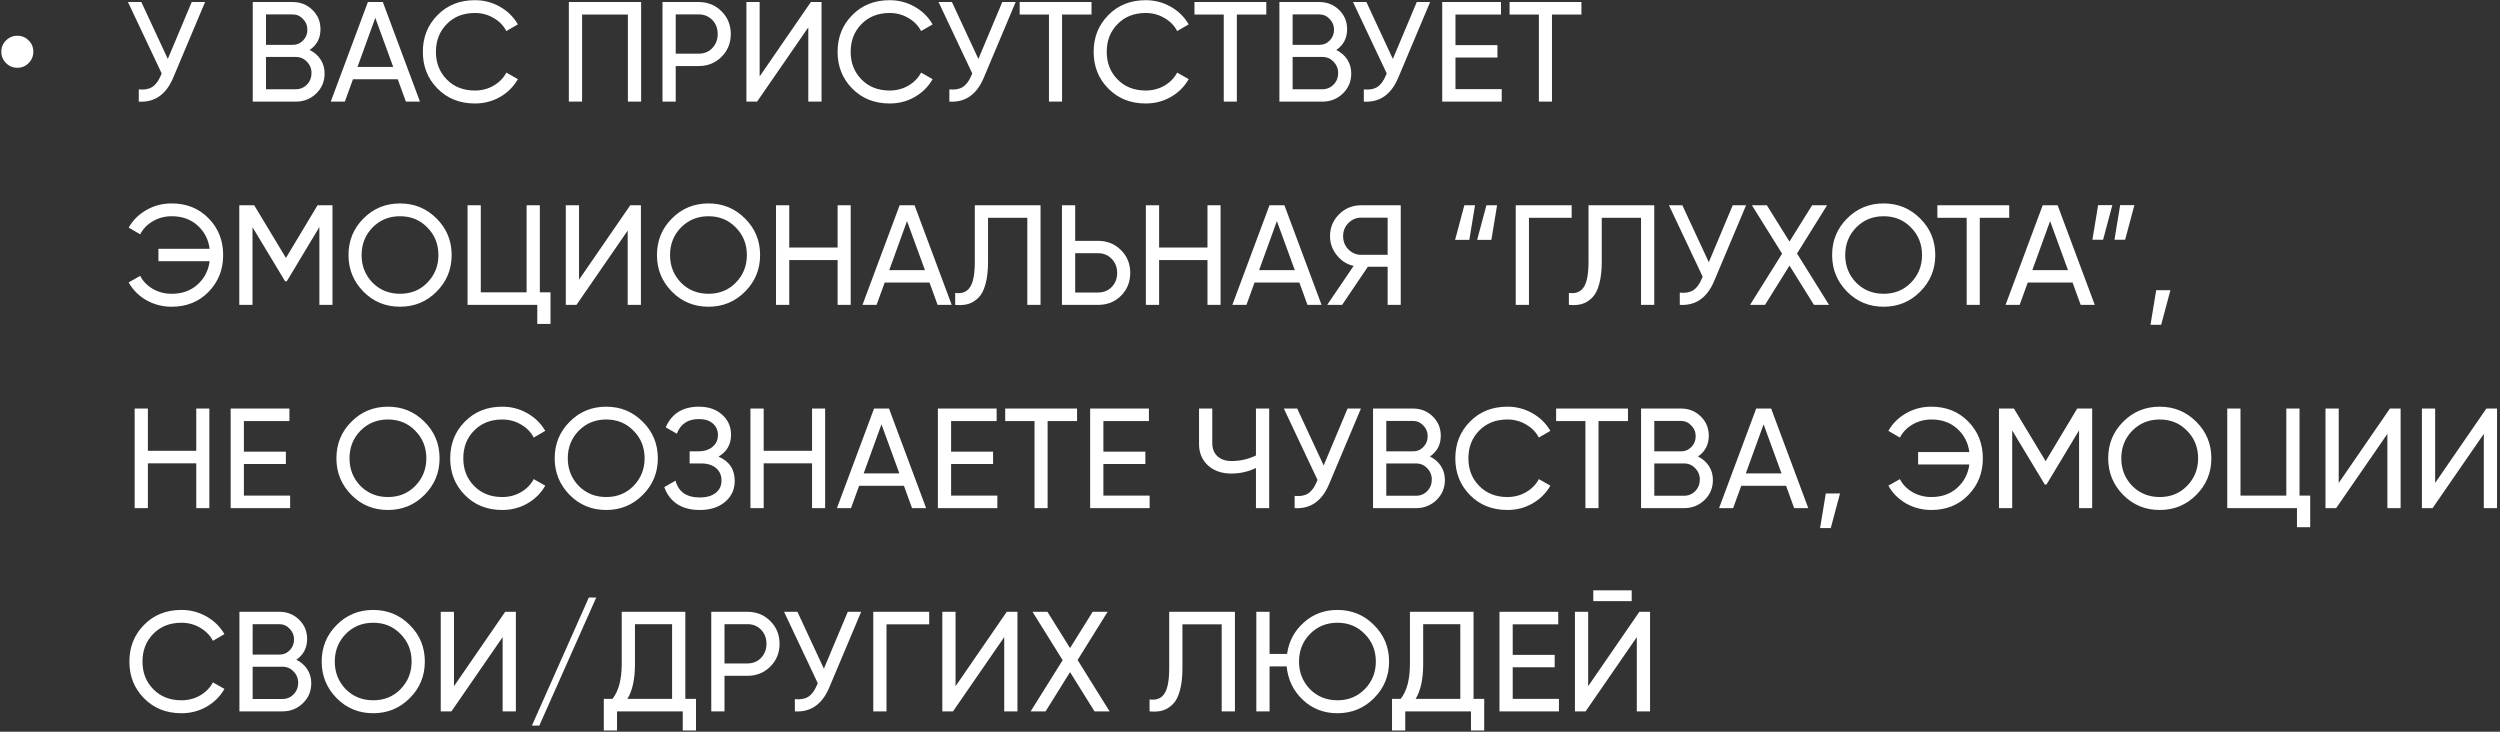 <?xml version="1.0" encoding="UTF-8"?> <svg xmlns="http://www.w3.org/2000/svg" width="615" height="180" viewBox="0 0 615 180" fill="none"><rect x="0" y="0" width="615" height="180" fill="#333333" stroke="none"/> <path d="M7.045 15.515C6.298 16.285 5.376 16.67 4.28 16.67C3.183 16.67 2.25 16.285 1.48 15.515C0.71 14.745 0.325 13.812 0.325 12.715C0.325 11.618 0.71 10.697 1.48 9.95C2.25 9.18 3.183 8.795 4.28 8.795C5.376 8.795 6.298 9.18 7.045 9.95C7.815 10.697 8.2 11.618 8.2 12.715C8.2 13.812 7.815 14.745 7.045 15.515ZM41.28 14.5L47.16 0.5H50.45L42.575 19.19C40.825 23.297 38.013 25.233 34.14 25V21.99C35.47 22.13 36.555 21.943 37.395 21.43C38.258 20.893 38.97 19.96 39.53 18.63L39.775 18.07L31.48 0.5H34.77L41.28 14.5ZM76.178 12.295C77.321 12.855 78.219 13.637 78.873 14.64C79.526 15.643 79.853 16.787 79.853 18.07C79.853 20.03 79.164 21.675 77.788 23.005C76.411 24.335 74.731 25 72.748 25H62.178V0.5H71.978C73.914 0.5 75.536 1.142 76.843 2.425C78.173 3.708 78.838 5.295 78.838 7.185C78.838 9.378 77.951 11.082 76.178 12.295ZM71.978 3.545H65.433V11.035H71.978C73.004 11.035 73.868 10.673 74.568 9.95C75.268 9.227 75.618 8.34 75.618 7.29C75.618 6.263 75.256 5.388 74.533 4.665C73.833 3.918 72.981 3.545 71.978 3.545ZM65.433 21.955H72.748C73.844 21.955 74.766 21.57 75.513 20.8C76.259 20.03 76.633 19.085 76.633 17.965C76.633 16.868 76.248 15.935 75.478 15.165C74.754 14.395 73.844 14.01 72.748 14.01H65.433V21.955ZM103.311 25H99.846L97.851 19.505H86.826L84.831 25H81.366L90.501 0.5H94.176L103.311 25ZM92.321 4.385L87.946 16.46H96.731L92.321 4.385ZM116.828 25.455C113.094 25.455 110.026 24.23 107.623 21.78C105.219 19.353 104.018 16.343 104.018 12.75C104.018 9.157 105.219 6.147 107.623 3.72C110.026 1.27 113.094 0.045 116.828 0.045C119.044 0.045 121.098 0.582 122.988 1.655C124.878 2.728 126.348 4.175 127.398 5.995L124.562 7.64C123.863 6.287 122.813 5.213 121.413 4.42C120.036 3.603 118.508 3.195 116.828 3.195C113.981 3.195 111.671 4.105 109.898 5.925C108.124 7.722 107.238 9.997 107.238 12.75C107.238 15.48 108.124 17.743 109.898 19.54C111.671 21.36 113.981 22.27 116.828 22.27C118.508 22.27 120.036 21.873 121.413 21.08C122.813 20.263 123.863 19.19 124.562 17.86L127.398 19.47C126.371 21.29 124.913 22.748 123.023 23.845C121.156 24.918 119.091 25.455 116.828 25.455ZM139.937 0.5H157.717V25H154.462V3.58H143.192V25H139.937V0.5ZM162.974 0.5H171.864C174.104 0.5 175.982 1.258 177.499 2.775C179.015 4.292 179.774 6.158 179.774 8.375C179.774 10.592 179.015 12.458 177.499 13.975C175.982 15.492 174.104 16.25 171.864 16.25H166.229V25H162.974V0.5ZM166.229 13.205H171.864C173.24 13.205 174.36 12.75 175.224 11.84C176.11 10.883 176.554 9.728 176.554 8.375C176.554 6.975 176.11 5.82 175.224 4.91C174.337 4 173.217 3.545 171.864 3.545H166.229V13.205ZM202.098 25H198.843V6.73L186.243 25H183.618V0.5H186.873V18.805L199.473 0.5H202.098V25ZM218.854 25.455C215.121 25.455 212.052 24.23 209.649 21.78C207.246 19.353 206.044 16.343 206.044 12.75C206.044 9.157 207.246 6.147 209.649 3.72C212.052 1.27 215.121 0.045 218.854 0.045C221.071 0.045 223.124 0.582 225.014 1.655C226.904 2.728 228.374 4.175 229.424 5.995L226.589 7.64C225.889 6.287 224.839 5.213 223.439 4.42C222.062 3.603 220.534 3.195 218.854 3.195C216.007 3.195 213.697 4.105 211.924 5.925C210.151 7.722 209.264 9.997 209.264 12.75C209.264 15.48 210.151 17.743 211.924 19.54C213.697 21.36 216.007 22.27 218.854 22.27C220.534 22.27 222.062 21.873 223.439 21.08C224.839 20.263 225.889 19.19 226.589 17.86L229.424 19.47C228.397 21.29 226.939 22.748 225.049 23.845C223.182 24.918 221.117 25.455 218.854 25.455ZM240.684 14.5L246.564 0.5H249.854L241.979 19.19C240.229 23.297 237.418 25.233 233.544 25V21.99C234.874 22.13 235.959 21.943 236.799 21.43C237.663 20.893 238.374 19.96 238.934 18.63L239.179 18.07L230.884 0.5H234.174L240.684 14.5ZM250.837 0.5H268.512V3.58H261.267V25H258.047V3.58H250.837V0.5ZM281.847 25.455C278.114 25.455 275.045 24.23 272.642 21.78C270.239 19.353 269.037 16.343 269.037 12.75C269.037 9.157 270.239 6.147 272.642 3.72C275.045 1.27 278.114 0.045 281.847 0.045C284.064 0.045 286.117 0.582 288.007 1.655C289.897 2.728 291.367 4.175 292.417 5.995L289.582 7.64C288.882 6.287 287.832 5.213 286.432 4.42C285.055 3.603 283.527 3.195 281.847 3.195C279 3.195 276.69 4.105 274.917 5.925C273.144 7.722 272.257 9.997 272.257 12.75C272.257 15.48 273.144 17.743 274.917 19.54C276.69 21.36 279 22.27 281.847 22.27C283.527 22.27 285.055 21.873 286.432 21.08C287.832 20.263 288.882 19.19 289.582 17.86L292.417 19.47C291.39 21.29 289.932 22.748 288.042 23.845C286.175 24.918 284.11 25.455 281.847 25.455ZM293.835 0.5H311.51V3.58H304.265V25H301.045V3.58H293.835V0.5ZM328.731 12.295C329.875 12.855 330.773 13.637 331.426 14.64C332.08 15.643 332.406 16.787 332.406 18.07C332.406 20.03 331.718 21.675 330.341 23.005C328.965 24.335 327.285 25 325.301 25H314.731V0.5H324.531C326.468 0.5 328.09 1.142 329.396 2.425C330.726 3.708 331.391 5.295 331.391 7.185C331.391 9.378 330.505 11.082 328.731 12.295ZM324.531 3.545H317.986V11.035H324.531C325.558 11.035 326.421 10.673 327.121 9.95C327.821 9.227 328.171 8.34 328.171 7.29C328.171 6.263 327.81 5.388 327.086 4.665C326.386 3.918 325.535 3.545 324.531 3.545ZM317.986 21.955H325.301C326.398 21.955 327.32 21.57 328.066 20.8C328.813 20.03 329.186 19.085 329.186 17.965C329.186 16.868 328.801 15.935 328.031 15.165C327.308 14.395 326.398 14.01 325.301 14.01H317.986V21.955ZM342.642 14.5L348.522 0.5H351.812L343.937 19.19C342.187 23.297 339.376 25.233 335.502 25V21.99C336.832 22.13 337.917 21.943 338.757 21.43C339.621 20.893 340.332 19.96 340.892 18.63L341.137 18.07L332.842 0.5H336.132L342.642 14.5ZM358.045 14.15V21.92H369.42V25H354.79V0.5H369.245V3.58H358.045V11.105H368.37V14.15H358.045ZM371.355 0.5H389.03V3.58H381.785V25H378.565V3.58H371.355V0.5ZM42.225 50.045C45.912 50.045 48.945 51.27 51.325 53.72C53.705 56.147 54.895 59.157 54.895 62.75C54.895 66.32 53.705 69.33 51.325 71.78C48.945 74.23 45.912 75.455 42.225 75.455C39.985 75.455 37.908 74.918 35.995 73.845C34.105 72.748 32.658 71.29 31.655 69.47L34.49 67.86C35.167 69.19 36.205 70.263 37.605 71.08C39.005 71.873 40.545 72.27 42.225 72.27C44.792 72.27 46.903 71.523 48.56 70.03C50.263 68.513 51.267 66.588 51.57 64.255H38.97V61.21H51.57C51.267 58.877 50.263 56.952 48.56 55.435C46.903 53.942 44.792 53.195 42.225 53.195C40.545 53.195 39.005 53.603 37.605 54.42C36.228 55.213 35.19 56.287 34.49 57.64L31.655 55.995C32.658 54.198 34.117 52.752 36.03 51.655C37.897 50.582 39.962 50.045 42.225 50.045ZM78.112 50.5H81.787V75H78.567V55.855L70.552 69.19H70.132L62.117 55.89V75H58.862V50.5H62.537L70.342 63.45L78.112 50.5ZM85.731 62.75C85.731 59.203 86.956 56.205 89.406 53.755C91.856 51.282 94.855 50.045 98.401 50.045C101.948 50.045 104.946 51.282 107.396 53.755C109.87 56.205 111.106 59.203 111.106 62.75C111.106 66.273 109.87 69.272 107.396 71.745C104.946 74.218 101.948 75.455 98.401 75.455C94.855 75.455 91.856 74.218 89.406 71.745C86.956 69.248 85.731 66.25 85.731 62.75ZM107.851 62.75C107.851 60.043 106.941 57.78 105.121 55.96C103.348 54.117 101.108 53.195 98.401 53.195C95.718 53.195 93.466 54.117 91.646 55.96C89.85 57.803 88.951 60.067 88.951 62.75C88.951 65.41 89.85 67.673 91.646 69.54C93.466 71.36 95.718 72.27 98.401 72.27C101.108 72.27 103.348 71.36 105.121 69.54C106.941 67.673 107.851 65.41 107.851 62.75ZM132.8 50.5V71.92H135.425V79.69H132.17V75H115.02V50.5H118.275V71.92H129.545V50.5H132.8ZM157.665 75H154.41V56.73L141.81 75H139.185V50.5H142.44V68.805L155.04 50.5H157.665V75ZM161.61 62.75C161.61 59.203 162.835 56.205 165.285 53.755C167.735 51.282 170.734 50.045 174.28 50.045C177.827 50.045 180.825 51.282 183.275 53.755C185.749 56.205 186.985 59.203 186.985 62.75C186.985 66.273 185.749 69.272 183.275 71.745C180.825 74.218 177.827 75.455 174.28 75.455C170.734 75.455 167.735 74.218 165.285 71.745C162.835 69.248 161.61 66.25 161.61 62.75ZM183.73 62.75C183.73 60.043 182.82 57.78 181 55.96C179.227 54.117 176.987 53.195 174.28 53.195C171.597 53.195 169.345 54.117 167.525 55.96C165.729 57.803 164.83 60.067 164.83 62.75C164.83 65.41 165.729 67.673 167.525 69.54C169.345 71.36 171.597 72.27 174.28 72.27C176.987 72.27 179.227 71.36 181 69.54C182.82 67.673 183.73 65.41 183.73 62.75ZM206.053 60.895V50.5H209.273V75H206.053V63.975H194.153V75H190.898V50.5H194.153V60.895H206.053ZM234.117 75H230.652L228.657 69.505H217.632L215.637 75H212.172L221.307 50.5H224.982L234.117 75ZM223.127 54.385L218.752 66.46H227.537L223.127 54.385ZM234.974 75V72.06C236.631 72.293 237.844 71.827 238.614 70.66C239.408 69.493 239.804 67.405 239.804 64.395V50.5H255.974V75H252.719V53.58H243.059V64.395C243.059 66.565 242.849 68.397 242.429 69.89C242.033 71.383 241.449 72.503 240.679 73.25C239.933 73.997 239.093 74.51 238.159 74.79C237.249 75.047 236.188 75.117 234.974 75ZM264.495 59.25H270.13C272.37 59.25 274.249 60.008 275.765 61.525C277.282 63.042 278.04 64.908 278.04 67.125C278.04 69.365 277.282 71.243 275.765 72.76C274.272 74.253 272.394 75 270.13 75H261.24V50.5H264.495V59.25ZM264.495 71.955H270.13C271.484 71.955 272.604 71.5 273.49 70.59C274.377 69.68 274.82 68.525 274.82 67.125C274.82 65.772 274.377 64.628 273.49 63.695C272.627 62.762 271.507 62.295 270.13 62.295H264.495V71.955ZM297.04 60.895V50.5H300.26V75H297.04V63.975H285.14V75H281.885V50.5H285.14V60.895H297.04ZM325.103 75H321.638L319.643 69.505H308.618L306.623 75H303.158L312.293 50.5H315.968L325.103 75ZM314.113 54.385L309.738 66.46H318.523L314.113 54.385ZM334.781 50.5H344.581V75H341.361V65.62H336.496L330.161 75H326.486L332.996 65.41C331.316 65.037 329.927 64.15 328.831 62.75C327.734 61.373 327.186 59.822 327.186 58.095C327.186 55.995 327.921 54.21 329.391 52.74C330.884 51.247 332.681 50.5 334.781 50.5ZM334.781 62.68H341.361V53.545H334.781C333.614 53.545 332.587 53.988 331.701 54.875C330.837 55.738 330.406 56.812 330.406 58.095C330.406 59.378 330.837 60.463 331.701 61.35C332.587 62.237 333.614 62.68 334.781 62.68ZM361.454 59.005H357.954L360.229 50.5H362.854L361.454 59.005ZM366.879 59.005H363.379L365.654 50.5H368.279L366.879 59.005ZM372.871 50.5H386.626V53.58H376.126V75H372.871V50.5ZM385.946 75V72.06C387.603 72.293 388.816 71.827 389.586 70.66C390.379 69.493 390.776 67.405 390.776 64.395V50.5H406.946V75H403.691V53.58H394.031V64.395C394.031 66.565 393.821 68.397 393.401 69.89C393.004 71.383 392.421 72.503 391.651 73.25C390.904 73.997 390.064 74.51 389.131 74.79C388.221 75.047 387.159 75.117 385.946 75ZM420.367 64.5L426.247 50.5H429.537L421.662 69.19C419.912 73.297 417.1 75.233 413.227 75V71.99C414.557 72.13 415.642 71.943 416.482 71.43C417.345 70.893 418.057 69.96 418.617 68.63L418.862 68.07L410.567 50.5H413.857L420.367 64.5ZM442.07 62.365L449.945 75H446.235L440.215 65.34L434.195 75H430.52L438.395 62.4L430.975 50.5H434.65L440.215 59.425L445.78 50.5H449.455L442.07 62.365ZM450.702 62.75C450.702 59.203 451.927 56.205 454.377 53.755C456.827 51.282 459.825 50.045 463.372 50.045C466.919 50.045 469.917 51.282 472.367 53.755C474.84 56.205 476.077 59.203 476.077 62.75C476.077 66.273 474.84 69.272 472.367 71.745C469.917 74.218 466.919 75.455 463.372 75.455C459.825 75.455 456.827 74.218 454.377 71.745C451.927 69.248 450.702 66.25 450.702 62.75ZM472.822 62.75C472.822 60.043 471.912 57.78 470.092 55.96C468.319 54.117 466.079 53.195 463.372 53.195C460.689 53.195 458.437 54.117 456.617 55.96C454.82 57.803 453.922 60.067 453.922 62.75C453.922 65.41 454.82 67.673 456.617 69.54C458.437 71.36 460.689 72.27 463.372 72.27C466.079 72.27 468.319 71.36 470.092 69.54C471.912 67.673 472.822 65.41 472.822 62.75ZM476.594 50.5H494.269V53.58H487.024V75H483.804V53.58H476.594V50.5ZM515.313 75H511.848L509.853 69.505H498.828L496.833 75H493.368L502.503 50.5H506.178L515.313 75ZM504.323 54.385L499.948 66.46H508.733L504.323 54.385ZM516.135 50.465H519.635L517.36 58.97H514.735L516.135 50.465ZM521.56 50.465H525.06L522.785 58.97H520.16L521.56 50.465ZM530.423 71.395H533.923L531.648 79.9H529.023L530.423 71.395ZM48.28 110.895V100.5H51.5V125H48.28V113.975H36.38V125H33.125V100.5H36.38V110.895H48.28ZM59.998 114.15V121.92H71.373V125H56.743V100.5H71.198V103.58H59.998V111.105H70.323V114.15H59.998ZM82.758 112.75C82.758 109.203 83.983 106.205 86.433 103.755C88.883 101.282 91.881 100.045 95.428 100.045C98.974 100.045 101.973 101.282 104.423 103.755C106.896 106.205 108.133 109.203 108.133 112.75C108.133 116.273 106.896 119.272 104.423 121.745C101.973 124.218 98.974 125.455 95.428 125.455C91.881 125.455 88.883 124.218 86.433 121.745C83.983 119.248 82.758 116.25 82.758 112.75ZM104.878 112.75C104.878 110.043 103.968 107.78 102.148 105.96C100.374 104.117 98.134 103.195 95.428 103.195C92.744 103.195 90.493 104.117 88.673 105.96C86.876 107.803 85.978 110.067 85.978 112.75C85.978 115.41 86.876 117.673 88.673 119.54C90.493 121.36 92.744 122.27 95.428 122.27C98.134 122.27 100.374 121.36 102.148 119.54C103.968 117.673 104.878 115.41 104.878 112.75ZM123.561 125.455C119.828 125.455 116.759 124.23 114.356 121.78C111.953 119.353 110.751 116.343 110.751 112.75C110.751 109.157 111.953 106.147 114.356 103.72C116.759 101.27 119.828 100.045 123.561 100.045C125.778 100.045 127.831 100.582 129.721 101.655C131.611 102.728 133.081 104.175 134.131 105.995L131.296 107.64C130.596 106.287 129.546 105.213 128.146 104.42C126.769 103.603 125.241 103.195 123.561 103.195C120.714 103.195 118.404 104.105 116.631 105.925C114.858 107.722 113.971 109.997 113.971 112.75C113.971 115.48 114.858 117.743 116.631 119.54C118.404 121.36 120.714 122.27 123.561 122.27C125.241 122.27 126.769 121.873 128.146 121.08C129.546 120.263 130.596 119.19 131.296 117.86L134.131 119.47C133.104 121.29 131.646 122.748 129.756 123.845C127.889 124.918 125.824 125.455 123.561 125.455ZM136.454 112.75C136.454 109.203 137.679 106.205 140.129 103.755C142.579 101.282 145.577 100.045 149.124 100.045C152.671 100.045 155.669 101.282 158.119 103.755C160.592 106.205 161.829 109.203 161.829 112.75C161.829 116.273 160.592 119.272 158.119 121.745C155.669 124.218 152.671 125.455 149.124 125.455C145.577 125.455 142.579 124.218 140.129 121.745C137.679 119.248 136.454 116.25 136.454 112.75ZM158.574 112.75C158.574 110.043 157.664 107.78 155.844 105.96C154.071 104.117 151.831 103.195 149.124 103.195C146.441 103.195 144.189 104.117 142.369 105.96C140.572 107.803 139.674 110.067 139.674 112.75C139.674 115.41 140.572 117.673 142.369 119.54C144.189 121.36 146.441 122.27 149.124 122.27C151.831 122.27 154.071 121.36 155.844 119.54C157.664 117.673 158.574 115.41 158.574 112.75ZM176.754 112.33C179.414 113.473 180.744 115.468 180.744 118.315C180.744 120.415 179.95 122.13 178.364 123.46C176.8 124.79 174.724 125.455 172.134 125.455C169.847 125.455 167.969 124.953 166.499 123.95C165.052 122.947 164.025 121.57 163.419 119.82L166.184 118.245C166.907 120.998 168.89 122.375 172.134 122.375C173.814 122.375 175.12 122.002 176.054 121.255C177.01 120.508 177.489 119.493 177.489 118.21C177.489 116.927 177.045 115.912 176.159 115.165C175.272 114.395 174.059 114.01 172.519 114.01H169.649V111.035H171.714C173.184 111.035 174.362 110.673 175.249 109.95C176.159 109.203 176.614 108.235 176.614 107.045C176.614 105.855 176.194 104.898 175.354 104.175C174.514 103.452 173.37 103.09 171.924 103.09C169.217 103.09 167.409 104.292 166.499 106.695L163.769 105.12C165.239 101.737 167.957 100.045 171.924 100.045C174.28 100.045 176.182 100.698 177.629 102.005C179.099 103.288 179.834 104.945 179.834 106.975C179.834 109.332 178.807 111.117 176.754 112.33ZM199.764 110.895V100.5H202.984V125H199.764V113.975H187.864V125H184.609V100.5H187.864V110.895H199.764ZM227.828 125H224.363L222.368 119.505H211.343L209.348 125H205.883L215.018 100.5H218.693L227.828 125ZM216.838 104.385L212.463 116.46H221.248L216.838 104.385ZM233.973 114.15V121.92H245.348V125H230.718V100.5H245.173V103.58H233.973V111.105H244.298V114.15H233.973ZM247.282 100.5H264.957V103.58H257.712V125H254.492V103.58H247.282V100.5ZM271.434 114.15V121.92H282.809V125H268.179V100.5H282.634V103.58H271.434V111.105H281.759V114.15H271.434ZM308.963 112.05V100.5H312.218V125H308.963V115.13C307.05 116.04 305.043 116.495 302.943 116.495C300.563 116.495 298.638 115.83 297.168 114.5C295.698 113.147 294.963 111.397 294.963 109.25V100.5H298.218V109.04C298.218 110.37 298.638 111.432 299.478 112.225C300.342 113.018 301.508 113.415 302.978 113.415C305.078 113.415 307.073 112.96 308.963 112.05ZM325.621 114.5L331.501 100.5H334.791L326.916 119.19C325.166 123.297 322.354 125.233 318.481 125V121.99C319.811 122.13 320.896 121.943 321.736 121.43C322.599 120.893 323.311 119.96 323.871 118.63L324.116 118.07L315.821 100.5H319.111L325.621 114.5ZM351.769 112.295C352.912 112.855 353.81 113.637 354.464 114.64C355.117 115.643 355.444 116.787 355.444 118.07C355.444 120.03 354.755 121.675 353.379 123.005C352.002 124.335 350.322 125 348.339 125H337.769V100.5H347.569C349.505 100.5 351.127 101.142 352.434 102.425C353.764 103.708 354.429 105.295 354.429 107.185C354.429 109.378 353.542 111.082 351.769 112.295ZM347.569 103.545H341.024V111.035H347.569C348.595 111.035 349.459 110.673 350.159 109.95C350.859 109.227 351.209 108.34 351.209 107.29C351.209 106.263 350.847 105.388 350.124 104.665C349.424 103.918 348.572 103.545 347.569 103.545ZM341.024 121.955H348.339C349.435 121.955 350.357 121.57 351.104 120.8C351.85 120.03 352.224 119.085 352.224 117.965C352.224 116.868 351.839 115.935 351.069 115.165C350.345 114.395 349.435 114.01 348.339 114.01H341.024V121.955ZM370.817 125.455C367.083 125.455 364.015 124.23 361.612 121.78C359.208 119.353 358.007 116.343 358.007 112.75C358.007 109.157 359.208 106.147 361.612 103.72C364.015 101.27 367.083 100.045 370.817 100.045C373.033 100.045 375.087 100.582 376.977 101.655C378.867 102.728 380.337 104.175 381.387 105.995L378.552 107.64C377.852 106.287 376.802 105.213 375.402 104.42C374.025 103.603 372.497 103.195 370.817 103.195C367.97 103.195 365.66 104.105 363.887 105.925C362.113 107.722 361.227 109.997 361.227 112.75C361.227 115.48 362.113 117.743 363.887 119.54C365.66 121.36 367.97 122.27 370.817 122.27C372.497 122.27 374.025 121.873 375.402 121.08C376.802 120.263 377.852 119.19 378.552 117.86L381.387 119.47C380.36 121.29 378.902 122.748 377.012 123.845C375.145 124.918 373.08 125.455 370.817 125.455ZM382.805 100.5H400.48V103.58H393.235V125H390.015V103.58H382.805V100.5ZM417.701 112.295C418.845 112.855 419.743 113.637 420.396 114.64C421.05 115.643 421.376 116.787 421.376 118.07C421.376 120.03 420.688 121.675 419.311 123.005C417.935 124.335 416.255 125 414.271 125H403.701V100.5H413.501C415.438 100.5 417.06 101.142 418.366 102.425C419.696 103.708 420.361 105.295 420.361 107.185C420.361 109.378 419.475 111.082 417.701 112.295ZM413.501 103.545H406.956V111.035H413.501C414.528 111.035 415.391 110.673 416.091 109.95C416.791 109.227 417.141 108.34 417.141 107.29C417.141 106.263 416.78 105.388 416.056 104.665C415.356 103.918 414.505 103.545 413.501 103.545ZM406.956 121.955H414.271C415.368 121.955 416.29 121.57 417.036 120.8C417.783 120.03 418.156 119.085 418.156 117.965C418.156 116.868 417.771 115.935 417.001 115.165C416.278 114.395 415.368 114.01 414.271 114.01H406.956V121.955ZM444.834 125H441.369L439.374 119.505H428.349L426.354 125H422.889L432.024 100.5H435.699L444.834 125ZM433.844 104.385L429.469 116.46H438.254L433.844 104.385ZM449.143 121.395H452.643L450.368 129.9H447.743L449.143 121.395ZM475.111 100.045C478.797 100.045 481.831 101.27 484.211 103.72C486.591 106.147 487.781 109.157 487.781 112.75C487.781 116.32 486.591 119.33 484.211 121.78C481.831 124.23 478.797 125.455 475.111 125.455C472.871 125.455 470.794 124.918 468.881 123.845C466.991 122.748 465.544 121.29 464.541 119.47L467.376 117.86C468.052 119.19 469.091 120.263 470.491 121.08C471.891 121.873 473.431 122.27 475.111 122.27C477.677 122.27 479.789 121.523 481.446 120.03C483.149 118.513 484.152 116.588 484.456 114.255H471.856V111.21H484.456C484.152 108.877 483.149 106.952 481.446 105.435C479.789 103.942 477.677 103.195 475.111 103.195C473.431 103.195 471.891 103.603 470.491 104.42C469.114 105.213 468.076 106.287 467.376 107.64L464.541 105.995C465.544 104.198 467.002 102.752 468.916 101.655C470.782 100.582 472.847 100.045 475.111 100.045ZM510.998 100.5H514.673V125H511.453V105.855L503.438 119.19H503.018L495.003 105.89V125H491.748V100.5H495.423L503.228 113.45L510.998 100.5ZM518.617 112.75C518.617 109.203 519.842 106.205 522.292 103.755C524.742 101.282 527.74 100.045 531.287 100.045C534.834 100.045 537.832 101.282 540.282 103.755C542.755 106.205 543.992 109.203 543.992 112.75C543.992 116.273 542.755 119.272 540.282 121.745C537.832 124.218 534.834 125.455 531.287 125.455C527.74 125.455 524.742 124.218 522.292 121.745C519.842 119.248 518.617 116.25 518.617 112.75ZM540.737 112.75C540.737 110.043 539.827 107.78 538.007 105.96C536.234 104.117 533.994 103.195 531.287 103.195C528.604 103.195 526.352 104.117 524.532 105.96C522.735 107.803 521.837 110.067 521.837 112.75C521.837 115.41 522.735 117.673 524.532 119.54C526.352 121.36 528.604 122.27 531.287 122.27C533.994 122.27 536.234 121.36 538.007 119.54C539.827 117.673 540.737 115.41 540.737 112.75ZM565.685 100.5V121.92H568.31V129.69H565.055V125H547.905V100.5H551.16V121.92H562.43V100.5H565.685ZM590.55 125H587.295V106.73L574.695 125H572.07V100.5H575.325V118.805L587.925 100.5H590.55V125ZM614.271 125H611.016V106.73L598.416 125H595.791V100.5H599.046V118.805L611.646 100.5H614.271V125ZM44.64 175.455C40.907 175.455 37.838 174.23 35.435 171.78C33.032 169.353 31.83 166.343 31.83 162.75C31.83 159.157 33.032 156.147 35.435 153.72C37.838 151.27 40.907 150.045 44.64 150.045C46.857 150.045 48.91 150.582 50.8 151.655C52.69 152.728 54.16 154.175 55.21 155.995L52.375 157.64C51.675 156.287 50.625 155.213 49.225 154.42C47.848 153.603 46.32 153.195 44.64 153.195C41.793 153.195 39.483 154.105 37.71 155.925C35.937 157.722 35.05 159.997 35.05 162.75C35.05 165.48 35.937 167.743 37.71 169.54C39.483 171.36 41.793 172.27 44.64 172.27C46.32 172.27 47.848 171.873 49.225 171.08C50.625 170.263 51.675 169.19 52.375 167.86L55.21 169.47C54.183 171.29 52.725 172.748 50.835 173.845C48.968 174.918 46.903 175.455 44.64 175.455ZM72.897 162.295C74.04 162.855 74.938 163.637 75.591 164.64C76.245 165.643 76.572 166.787 76.572 168.07C76.572 170.03 75.883 171.675 74.507 173.005C73.13 174.335 71.45 175 69.466 175H58.897V150.5H68.697C70.633 150.5 72.255 151.142 73.561 152.425C74.891 153.708 75.556 155.295 75.556 157.185C75.556 159.378 74.67 161.082 72.897 162.295ZM68.697 153.545H62.151V161.035H68.697C69.723 161.035 70.587 160.673 71.287 159.95C71.987 159.227 72.337 158.34 72.337 157.29C72.337 156.263 71.975 155.388 71.251 154.665C70.552 153.918 69.7 153.545 68.697 153.545ZM62.151 171.955H69.466C70.563 171.955 71.485 171.57 72.231 170.8C72.978 170.03 73.352 169.085 73.352 167.965C73.352 166.868 72.966 165.935 72.197 165.165C71.473 164.395 70.563 164.01 69.466 164.01H62.151V171.955ZM79.135 162.75C79.135 159.203 80.36 156.205 82.81 153.755C85.26 151.282 88.258 150.045 91.805 150.045C95.351 150.045 98.35 151.282 100.8 153.755C103.273 156.205 104.51 159.203 104.51 162.75C104.51 166.273 103.273 169.272 100.8 171.745C98.35 174.218 95.351 175.455 91.805 175.455C88.258 175.455 85.26 174.218 82.81 171.745C80.36 169.248 79.135 166.25 79.135 162.75ZM101.255 162.75C101.255 160.043 100.345 157.78 98.525 155.96C96.751 154.117 94.511 153.195 91.805 153.195C89.121 153.195 86.87 154.117 85.05 155.96C83.253 157.803 82.355 160.067 82.355 162.75C82.355 165.41 83.253 167.673 85.05 169.54C86.87 171.36 89.121 172.27 91.805 172.27C94.511 172.27 96.751 171.36 98.525 169.54C100.345 167.673 101.255 165.41 101.255 162.75ZM126.903 175H123.648V156.73L111.048 175H108.423V150.5H111.678V168.805L124.278 150.5H126.903V175ZM146.669 147L132.669 178.5H130.849L144.849 147H146.669ZM168.59 150.5V171.92H171.215V179.69H167.96V175H151.79V179.69H148.535V171.92H150.67C152.186 170.007 152.945 167.137 152.945 163.31V150.5H168.59ZM154.345 171.92H165.335V153.545H156.2V163.38C156.2 167.067 155.581 169.913 154.345 171.92ZM174.971 150.5H183.861C186.101 150.5 187.979 151.258 189.496 152.775C191.012 154.292 191.771 156.158 191.771 158.375C191.771 160.592 191.012 162.458 189.496 163.975C187.979 165.492 186.101 166.25 183.861 166.25H178.226V175H174.971V150.5ZM178.226 163.205H183.861C185.237 163.205 186.357 162.75 187.221 161.84C188.107 160.883 188.551 159.728 188.551 158.375C188.551 156.975 188.107 155.82 187.221 154.91C186.334 154 185.214 153.545 183.861 153.545H178.226V163.205ZM202.676 164.5L208.556 150.5H211.846L203.971 169.19C202.221 173.297 199.41 175.233 195.536 175V171.99C196.866 172.13 197.951 171.943 198.791 171.43C199.655 170.893 200.366 169.96 200.926 168.63L201.171 168.07L192.876 150.5H196.166L202.676 164.5ZM214.824 150.5H228.579V153.58H218.079V175H214.824V150.5ZM250.292 175H247.037V156.73L234.437 175H231.812V150.5H235.067V168.805L247.667 150.5H250.292V175ZM265.087 162.365L272.962 175H269.252L263.232 165.34L257.212 175H253.537L261.412 162.4L253.992 150.5H257.667L263.232 159.425L268.797 150.5H272.472L265.087 162.365ZM282.792 175V172.06C284.448 172.293 285.662 171.827 286.432 170.66C287.225 169.493 287.622 167.405 287.622 164.395V150.5H303.792V175H300.537V153.58H290.877V164.395C290.877 166.565 290.667 168.397 290.247 169.89C289.85 171.383 289.267 172.503 288.497 173.25C287.75 173.997 286.91 174.51 285.977 174.79C285.067 175.047 284.005 175.117 282.792 175ZM329.008 150.045C332.554 150.045 335.553 151.282 338.003 153.755C340.476 156.205 341.713 159.203 341.713 162.75C341.713 166.273 340.476 169.272 338.003 171.745C335.553 174.218 332.554 175.455 329.008 175.455C325.671 175.455 322.836 174.358 320.503 172.165C318.169 169.972 316.839 167.23 316.513 163.94H312.313V175H309.058V150.5H312.313V160.86H316.618C317.061 157.757 318.438 155.178 320.748 153.125C323.034 151.072 325.788 150.045 329.008 150.045ZM338.458 162.75C338.458 160.043 337.548 157.78 335.728 155.96C333.954 154.117 331.714 153.195 329.008 153.195C326.324 153.195 324.073 154.117 322.253 155.96C320.456 157.803 319.558 160.067 319.558 162.75C319.558 165.41 320.456 167.673 322.253 169.54C324.073 171.36 326.324 172.27 329.008 172.27C331.691 172.27 333.931 171.36 335.728 169.54C337.548 167.673 338.458 165.41 338.458 162.75ZM362.491 150.5V171.92H365.116V179.69H361.861V175H345.691V179.69H342.436V171.92H344.571C346.088 170.007 346.846 167.137 346.846 163.31V150.5H362.491ZM348.246 171.92H359.236V153.545H350.101V163.38C350.101 167.067 349.483 169.913 348.246 171.92ZM372.127 164.15V171.92H383.502V175H368.872V150.5H383.327V153.58H372.127V161.105H382.452V164.15H372.127ZM401.397 147.875H391.947V145.215H401.397V147.875ZM405.912 175H402.657V156.73L390.057 175H387.432V150.5H390.687V168.805L403.287 150.5H405.912V175Z" fill="white"></path> </svg> 